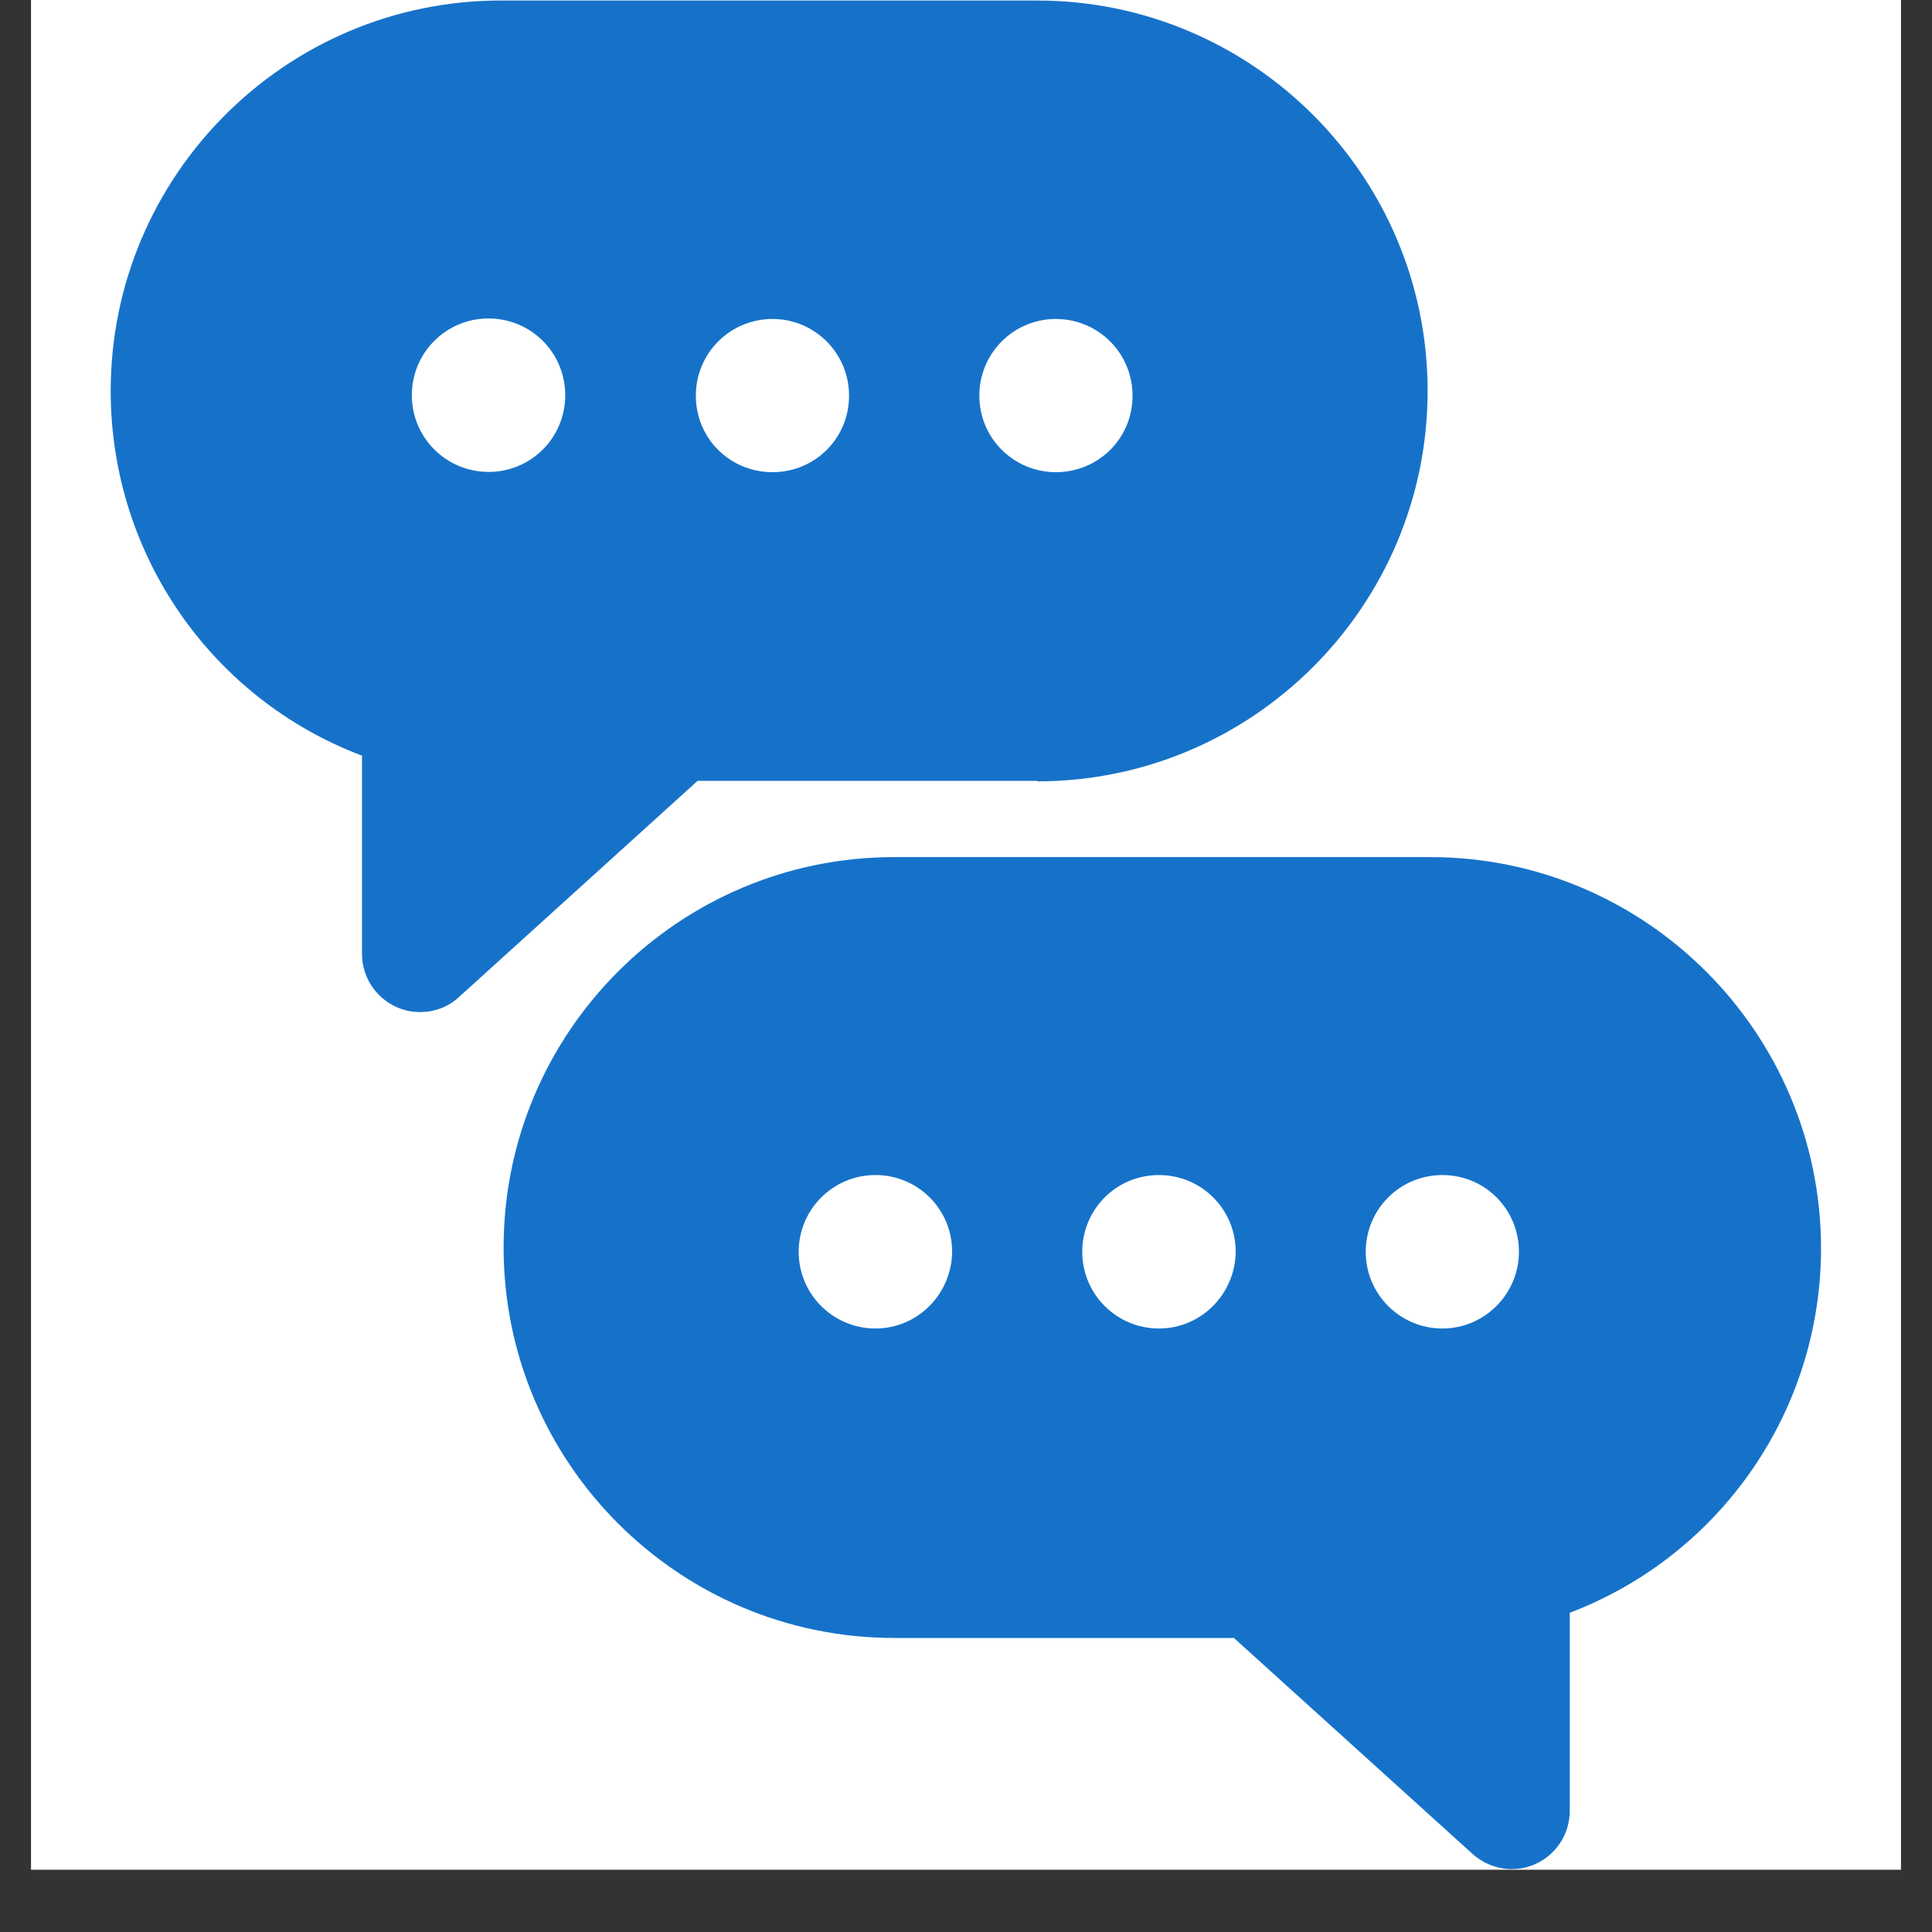 <svg xmlns="http://www.w3.org/2000/svg" xmlns:xlink="http://www.w3.org/1999/xlink" width="40" zoomAndPan="magnify" viewBox="0 0 30 30" height="40" preserveAspectRatio="xMidYMid meet" version="1.0"><rect x="0" y="0" width="30" height="30" fill="#333333" stroke="none"/><defs><clipPath id="aef9506c92"><path d="M 0.484 0 L 29.516 0 L 29.516 29.031 L 0.484 29.031 Z M 0.484 0 " clip-rule="nonzero"/></clipPath><clipPath id="419bf531f3"><path d="M 1.719 0 L 23 0 L 23 16 L 1.719 16 Z M 1.719 0 " clip-rule="nonzero"/></clipPath><clipPath id="4d4a64f14c"><path d="M 7 13 L 28.574 13 L 28.574 29.031 L 7 29.031 Z M 7 13 " clip-rule="nonzero"/></clipPath></defs><g clip-path="url(#aef9506c92)"><path fill="#ffffff" d="M 0.484 0 L 29.516 0 L 29.516 29.031 L 0.484 29.031 Z M 0.484 0 " fill-opacity="1" fill-rule="nonzero"/><path fill="#ffffff" d="M 0.484 0 L 29.516 0 L 29.516 29.031 L 0.484 29.031 Z M 0.484 0 " fill-opacity="1" fill-rule="nonzero"/></g><g clip-path="url(#419bf531f3)"><path fill="#1672c9" d="M 16.105 12.133 C 19.449 12.133 22.168 9.414 22.168 6.07 C 22.168 2.727 19.449 0.008 16.105 0.008 L 7.777 0.008 C 4.438 0.008 1.719 2.727 1.719 6.07 C 1.719 8.613 3.289 10.852 5.621 11.734 L 5.621 14.812 C 5.621 15.168 5.832 15.492 6.156 15.637 C 6.277 15.691 6.395 15.715 6.523 15.715 C 6.746 15.715 6.961 15.637 7.129 15.48 L 10.832 12.125 L 16.105 12.125 Z M 16.395 4.953 C 17.051 4.953 17.586 5.48 17.586 6.145 C 17.586 6.805 17.059 7.332 16.395 7.332 C 15.742 7.332 15.207 6.805 15.207 6.145 C 15.207 5.48 15.742 4.953 16.395 4.953 Z M 7.586 7.328 C 6.93 7.328 6.395 6.797 6.395 6.137 C 6.395 5.477 6.926 4.945 7.586 4.945 C 8.246 4.945 8.777 5.477 8.777 6.137 C 8.777 6.797 8.246 7.328 7.586 7.328 Z M 11.996 4.953 C 12.648 4.953 13.184 5.48 13.184 6.145 C 13.184 6.805 12.656 7.332 11.996 7.332 C 11.332 7.332 10.805 6.805 10.805 6.145 C 10.805 5.48 11.34 4.953 11.996 4.953 Z M 11.996 4.953 " fill-opacity="1" fill-rule="nonzero"/></g><g clip-path="url(#4d4a64f14c)"><path fill="#1672c9" d="M 22.211 13.309 L 13.883 13.309 C 10.539 13.309 7.82 16.027 7.82 19.371 C 7.82 22.715 10.539 25.434 13.883 25.434 L 19.16 25.434 L 22.867 28.789 C 23.035 28.938 23.25 29.023 23.473 29.023 C 23.598 29.023 23.719 29 23.84 28.945 C 24.164 28.801 24.375 28.477 24.375 28.121 L 24.375 25.043 C 26.703 24.156 28.277 21.922 28.277 19.379 C 28.273 16.027 25.547 13.309 22.211 13.309 Z M 13.594 20.629 C 12.938 20.629 12.402 20.098 12.402 19.438 C 12.402 18.781 12.934 18.246 13.594 18.246 C 14.254 18.246 14.785 18.777 14.785 19.438 C 14.777 20.094 14.25 20.629 13.594 20.629 Z M 17.996 20.629 C 17.34 20.629 16.805 20.098 16.805 19.438 C 16.805 18.781 17.332 18.246 17.996 18.246 C 18.656 18.246 19.188 18.777 19.188 19.438 C 19.18 20.094 18.652 20.629 17.996 20.629 Z M 22.398 20.629 C 21.742 20.629 21.207 20.098 21.207 19.438 C 21.207 18.781 21.734 18.246 22.398 18.246 C 23.059 18.246 23.586 18.777 23.586 19.438 C 23.586 20.094 23.051 20.629 22.398 20.629 Z M 22.398 20.629 " fill-opacity="1" fill-rule="nonzero"/></g></svg>